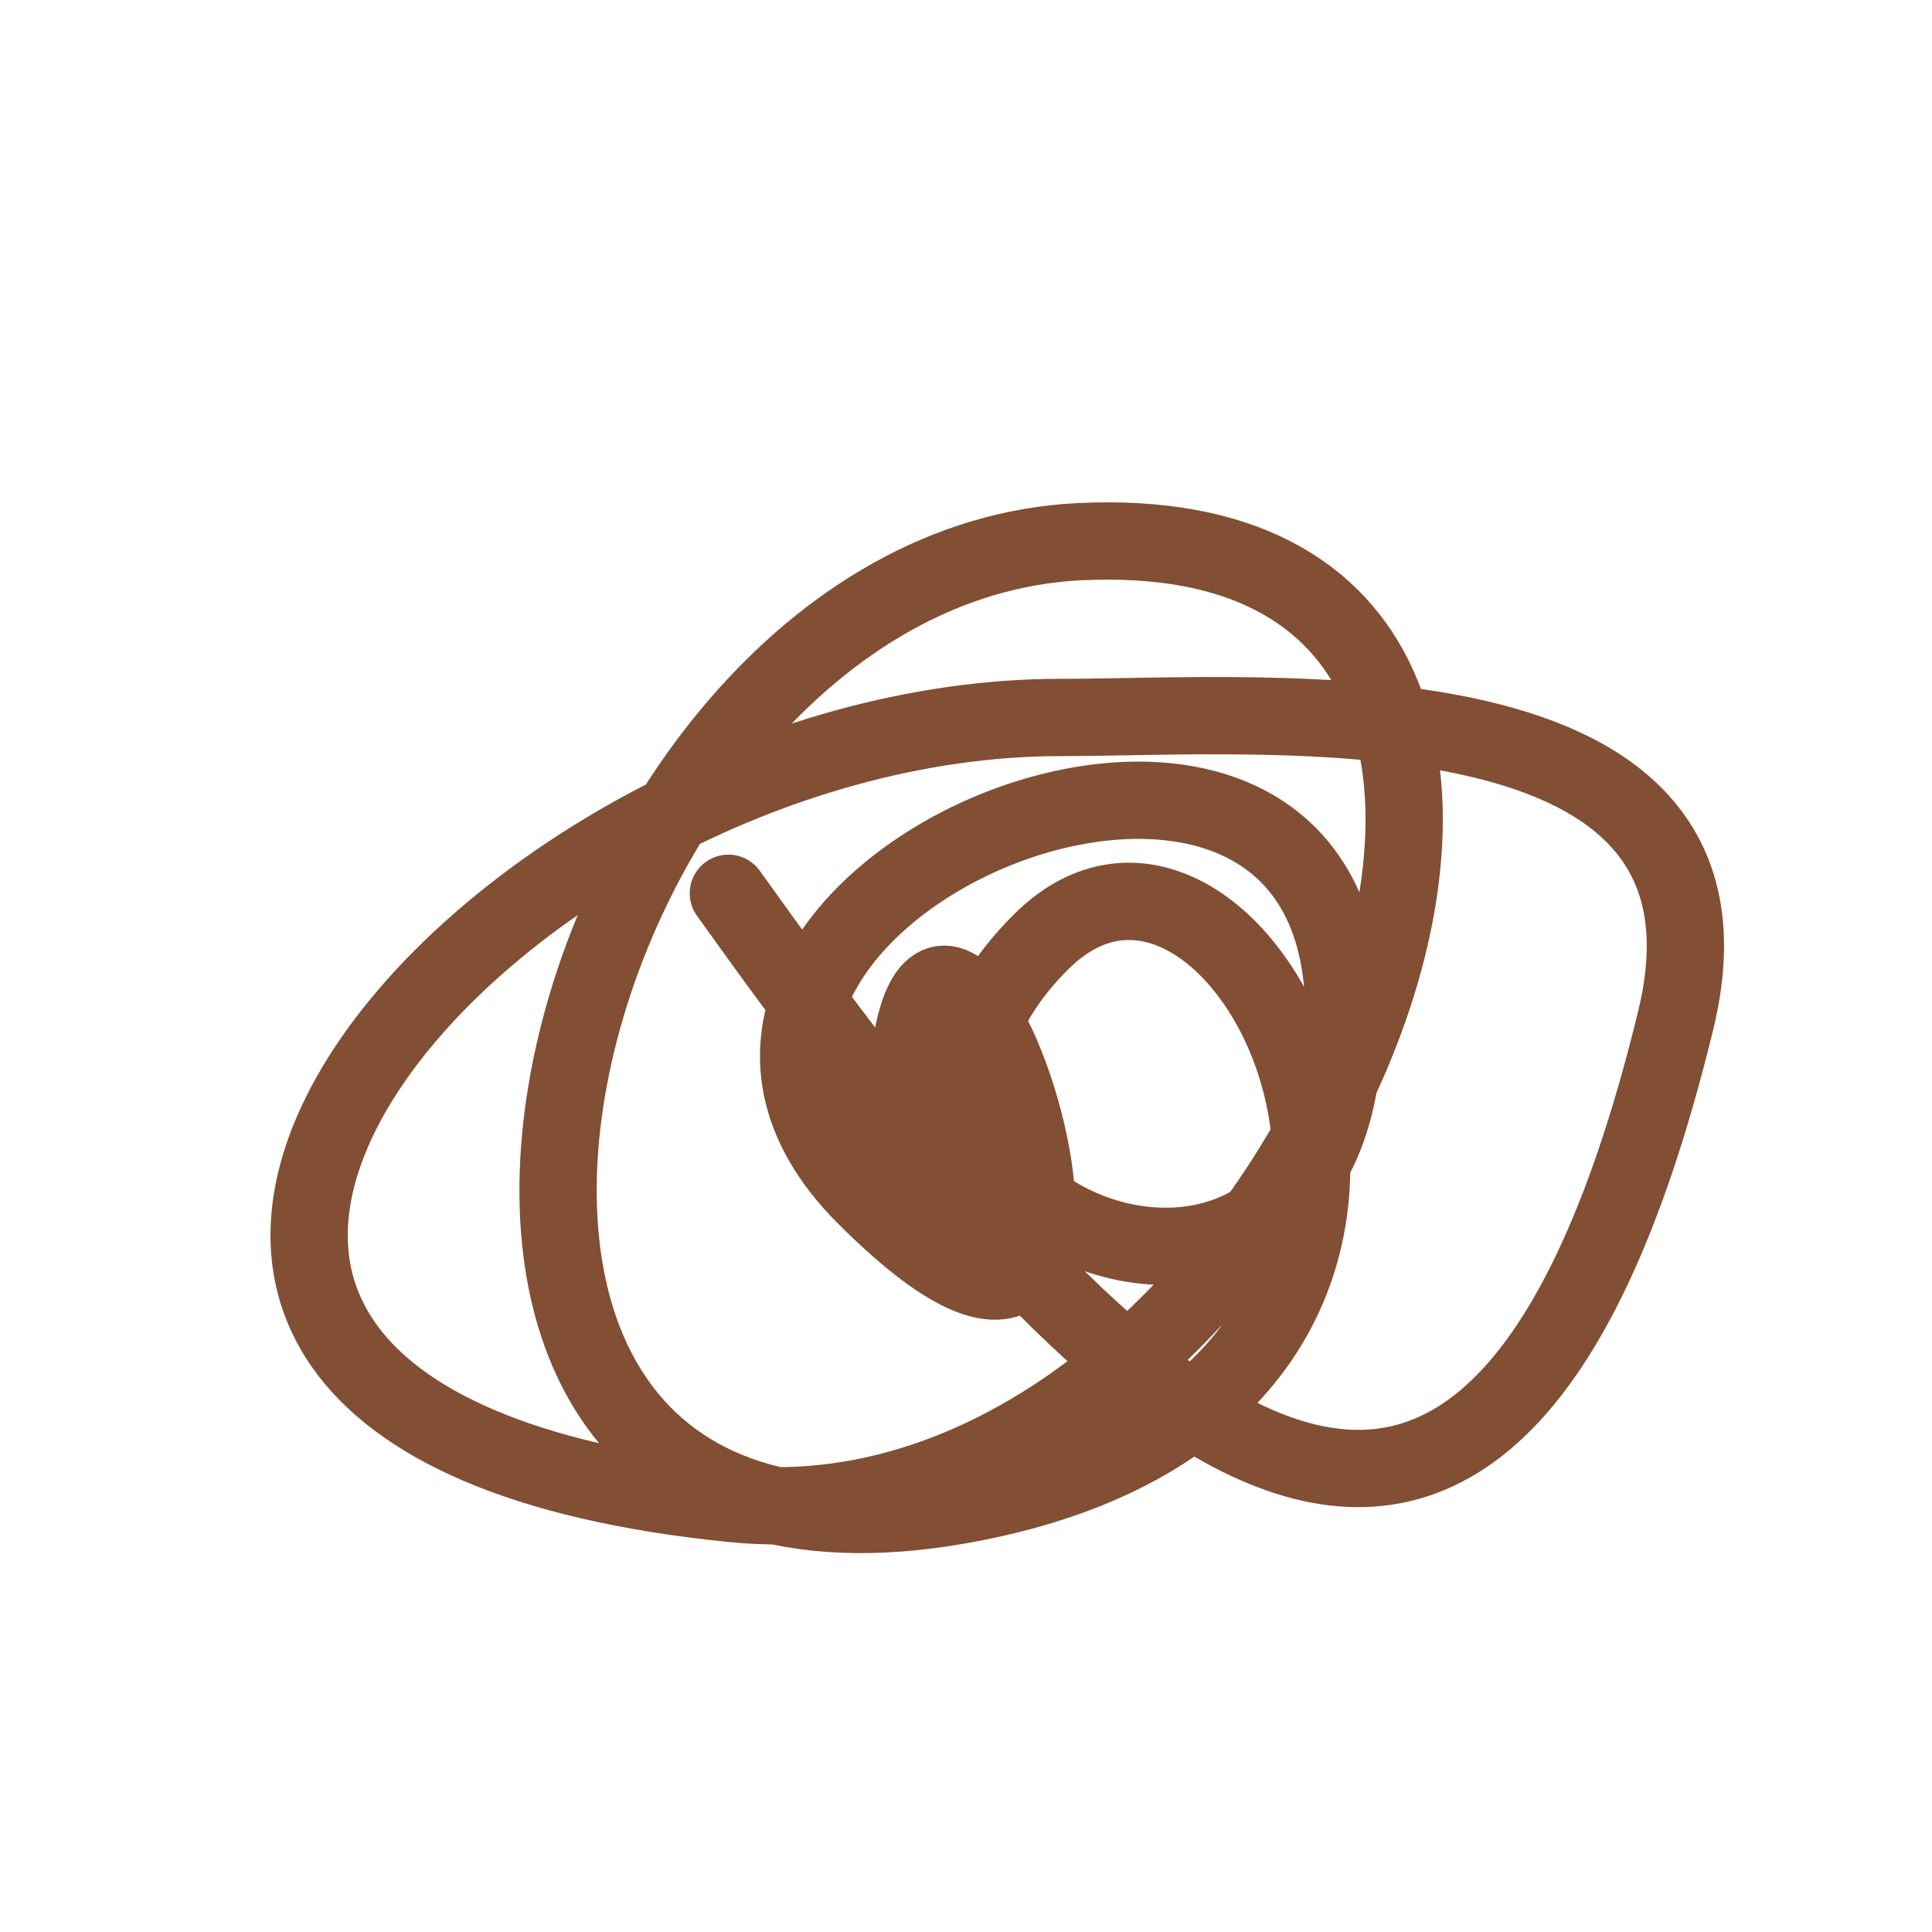 <?xml version="1.0" encoding="UTF-8"?> <svg xmlns="http://www.w3.org/2000/svg" width="25" height="25" viewBox="0 0 25 25" fill="none"> <path d="M9.425 11.559C13.847 17.75 19.096 23.84 21.684 13.201C22.776 8.715 16.433 9.284 13.722 9.284C6.241 9.284 -1.538 18.355 9.488 19.457C16.753 20.184 22.367 6.609 13.975 7.009C7.003 7.341 3.624 21.442 12.837 19.394C20.093 17.782 16.138 9.522 13.469 12.19C10.056 15.603 17.607 18.65 17.387 12.949C17.178 7.52 7.441 11.723 11.194 15.476C15.879 20.161 11.7 7.944 11.7 14.971" stroke="#824E34" stroke-linecap="round" stroke-linejoin="round"></path> </svg> 